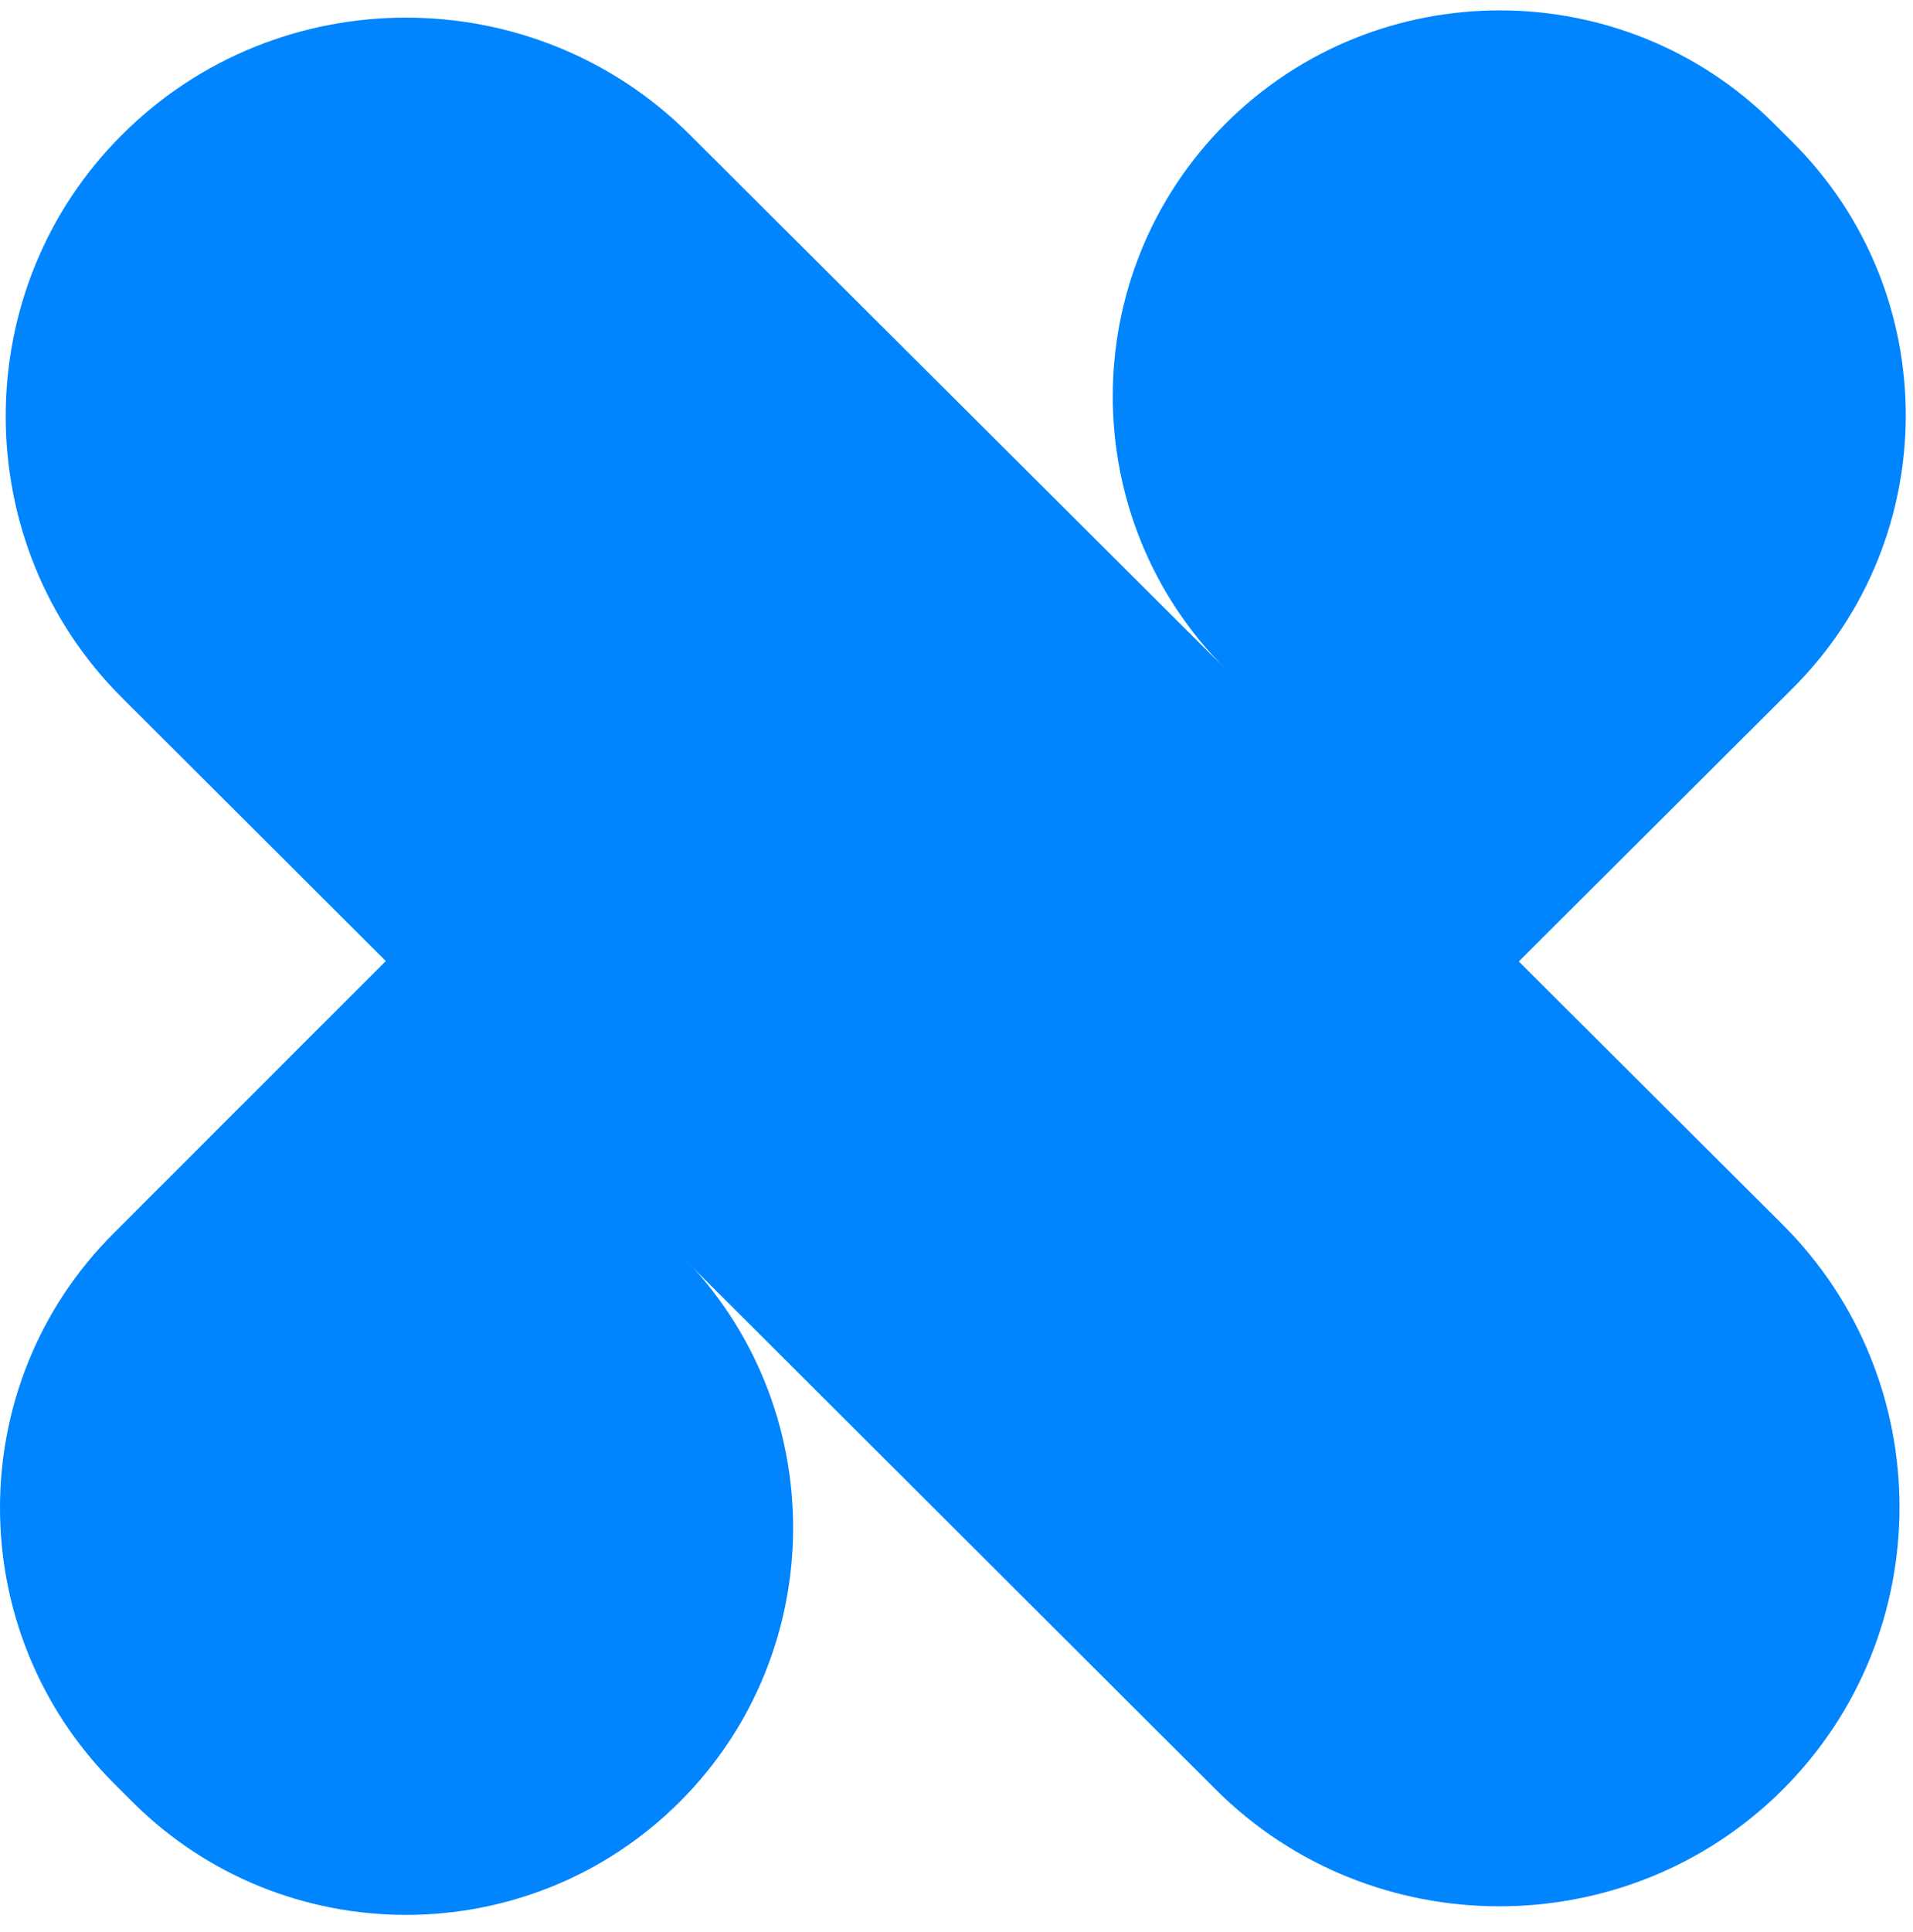 <svg width="105" height="106" viewBox="0 0 105 106" fill="none" xmlns="http://www.w3.org/2000/svg">
<path fill-rule="evenodd" clip-rule="evenodd" d="M6.213 67.695L21.245 52.664L37.319 68.793C45.604 77.077 45.604 90.572 37.319 98.856C29.035 107.141 15.54 107.141 7.256 98.856L6.213 97.814C-2.071 89.475 -2.071 75.979 6.213 67.695Z" fill="#0085FF"/>
<path fill-rule="evenodd" clip-rule="evenodd" d="M6.73 7.365C15.288 -1.166 29.276 -1.166 37.833 7.365L67.29 36.732C59.006 28.474 59.006 15.021 67.29 6.763C75.572 -1.495 89.066 -1.495 97.349 6.763L98.392 7.802C106.674 16.06 106.674 29.513 98.392 37.771L83.362 52.755L97.843 67.193C106.4 75.724 106.4 89.669 97.843 98.201C89.286 106.732 75.298 106.732 66.741 98.201L6.73 38.318C-1.826 29.841 -1.826 15.841 6.73 7.365Z" fill="#0085FF"/>
</svg>
